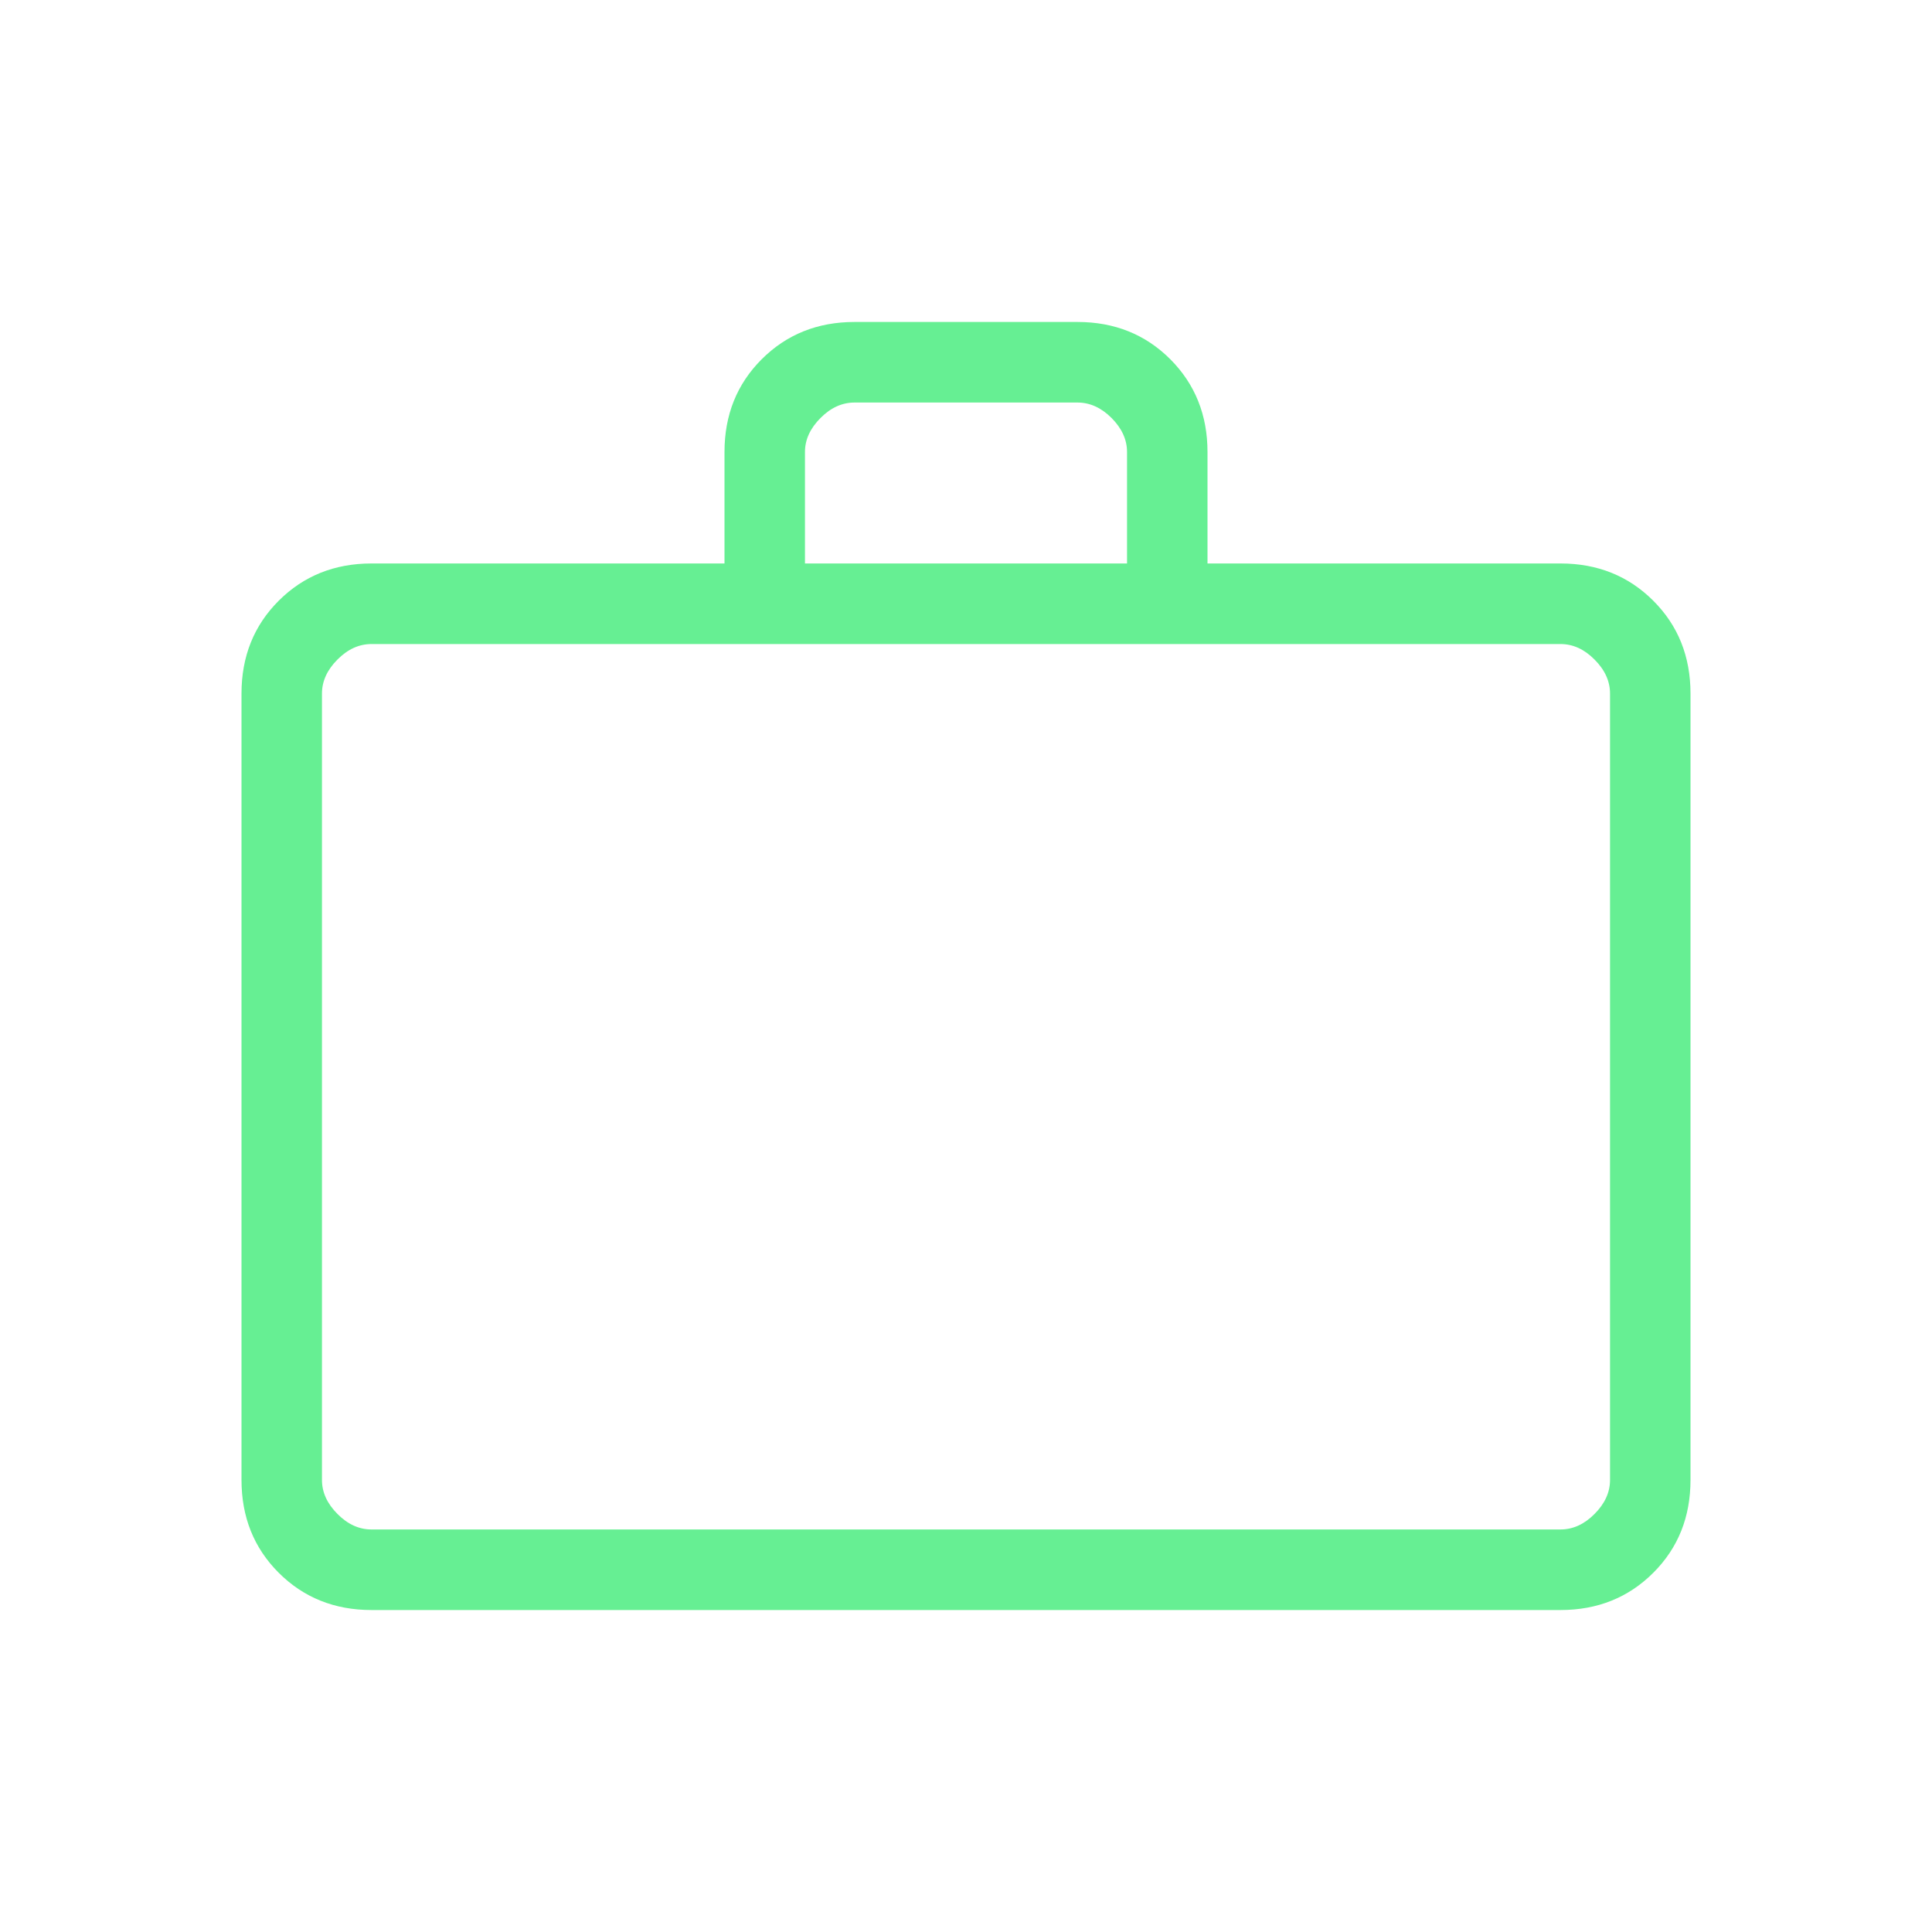 <svg width="20" height="20" viewBox="0 0 20 20" fill="none" xmlns="http://www.w3.org/2000/svg">
<mask id="mask0_4751_14876" style="mask-type:alpha" maskUnits="userSpaceOnUse" x="0" y="0" width="20" height="20">
<rect width="20" height="20" fill="#D9D9D9"/>
</mask>
<g mask="url(#mask0_4751_14876)">
<path d="M3.846 16.667C3.463 16.667 3.142 16.538 2.885 16.281C2.628 16.024 2.5 15.704 2.5 15.32V7.18C2.5 6.796 2.628 6.476 2.885 6.219C3.142 5.962 3.463 5.833 3.846 5.833H7.5V4.679C7.5 4.296 7.628 3.976 7.885 3.719C8.142 3.462 8.463 3.333 8.846 3.333H11.154C11.537 3.333 11.858 3.462 12.115 3.719C12.371 3.976 12.5 4.296 12.5 4.679V5.833H16.154C16.537 5.833 16.858 5.962 17.115 6.219C17.372 6.476 17.5 6.796 17.5 7.18V15.32C17.5 15.704 17.372 16.024 17.115 16.281C16.858 16.538 16.537 16.667 16.154 16.667H3.846ZM3.846 15.833H16.154C16.282 15.833 16.4 15.78 16.506 15.673C16.613 15.566 16.667 15.449 16.667 15.32V7.18C16.667 7.051 16.613 6.934 16.506 6.827C16.4 6.72 16.282 6.667 16.154 6.667H3.846C3.718 6.667 3.6 6.72 3.494 6.827C3.387 6.934 3.333 7.051 3.333 7.18V15.32C3.333 15.449 3.387 15.566 3.494 15.673C3.6 15.78 3.718 15.833 3.846 15.833ZM8.333 5.833H11.667V4.679C11.667 4.551 11.613 4.434 11.507 4.327C11.4 4.22 11.282 4.167 11.154 4.167H8.846C8.718 4.167 8.6 4.22 8.494 4.327C8.387 4.434 8.333 4.551 8.333 4.679V5.833Z" fill="#66EF93"/>
</g>
</svg>
